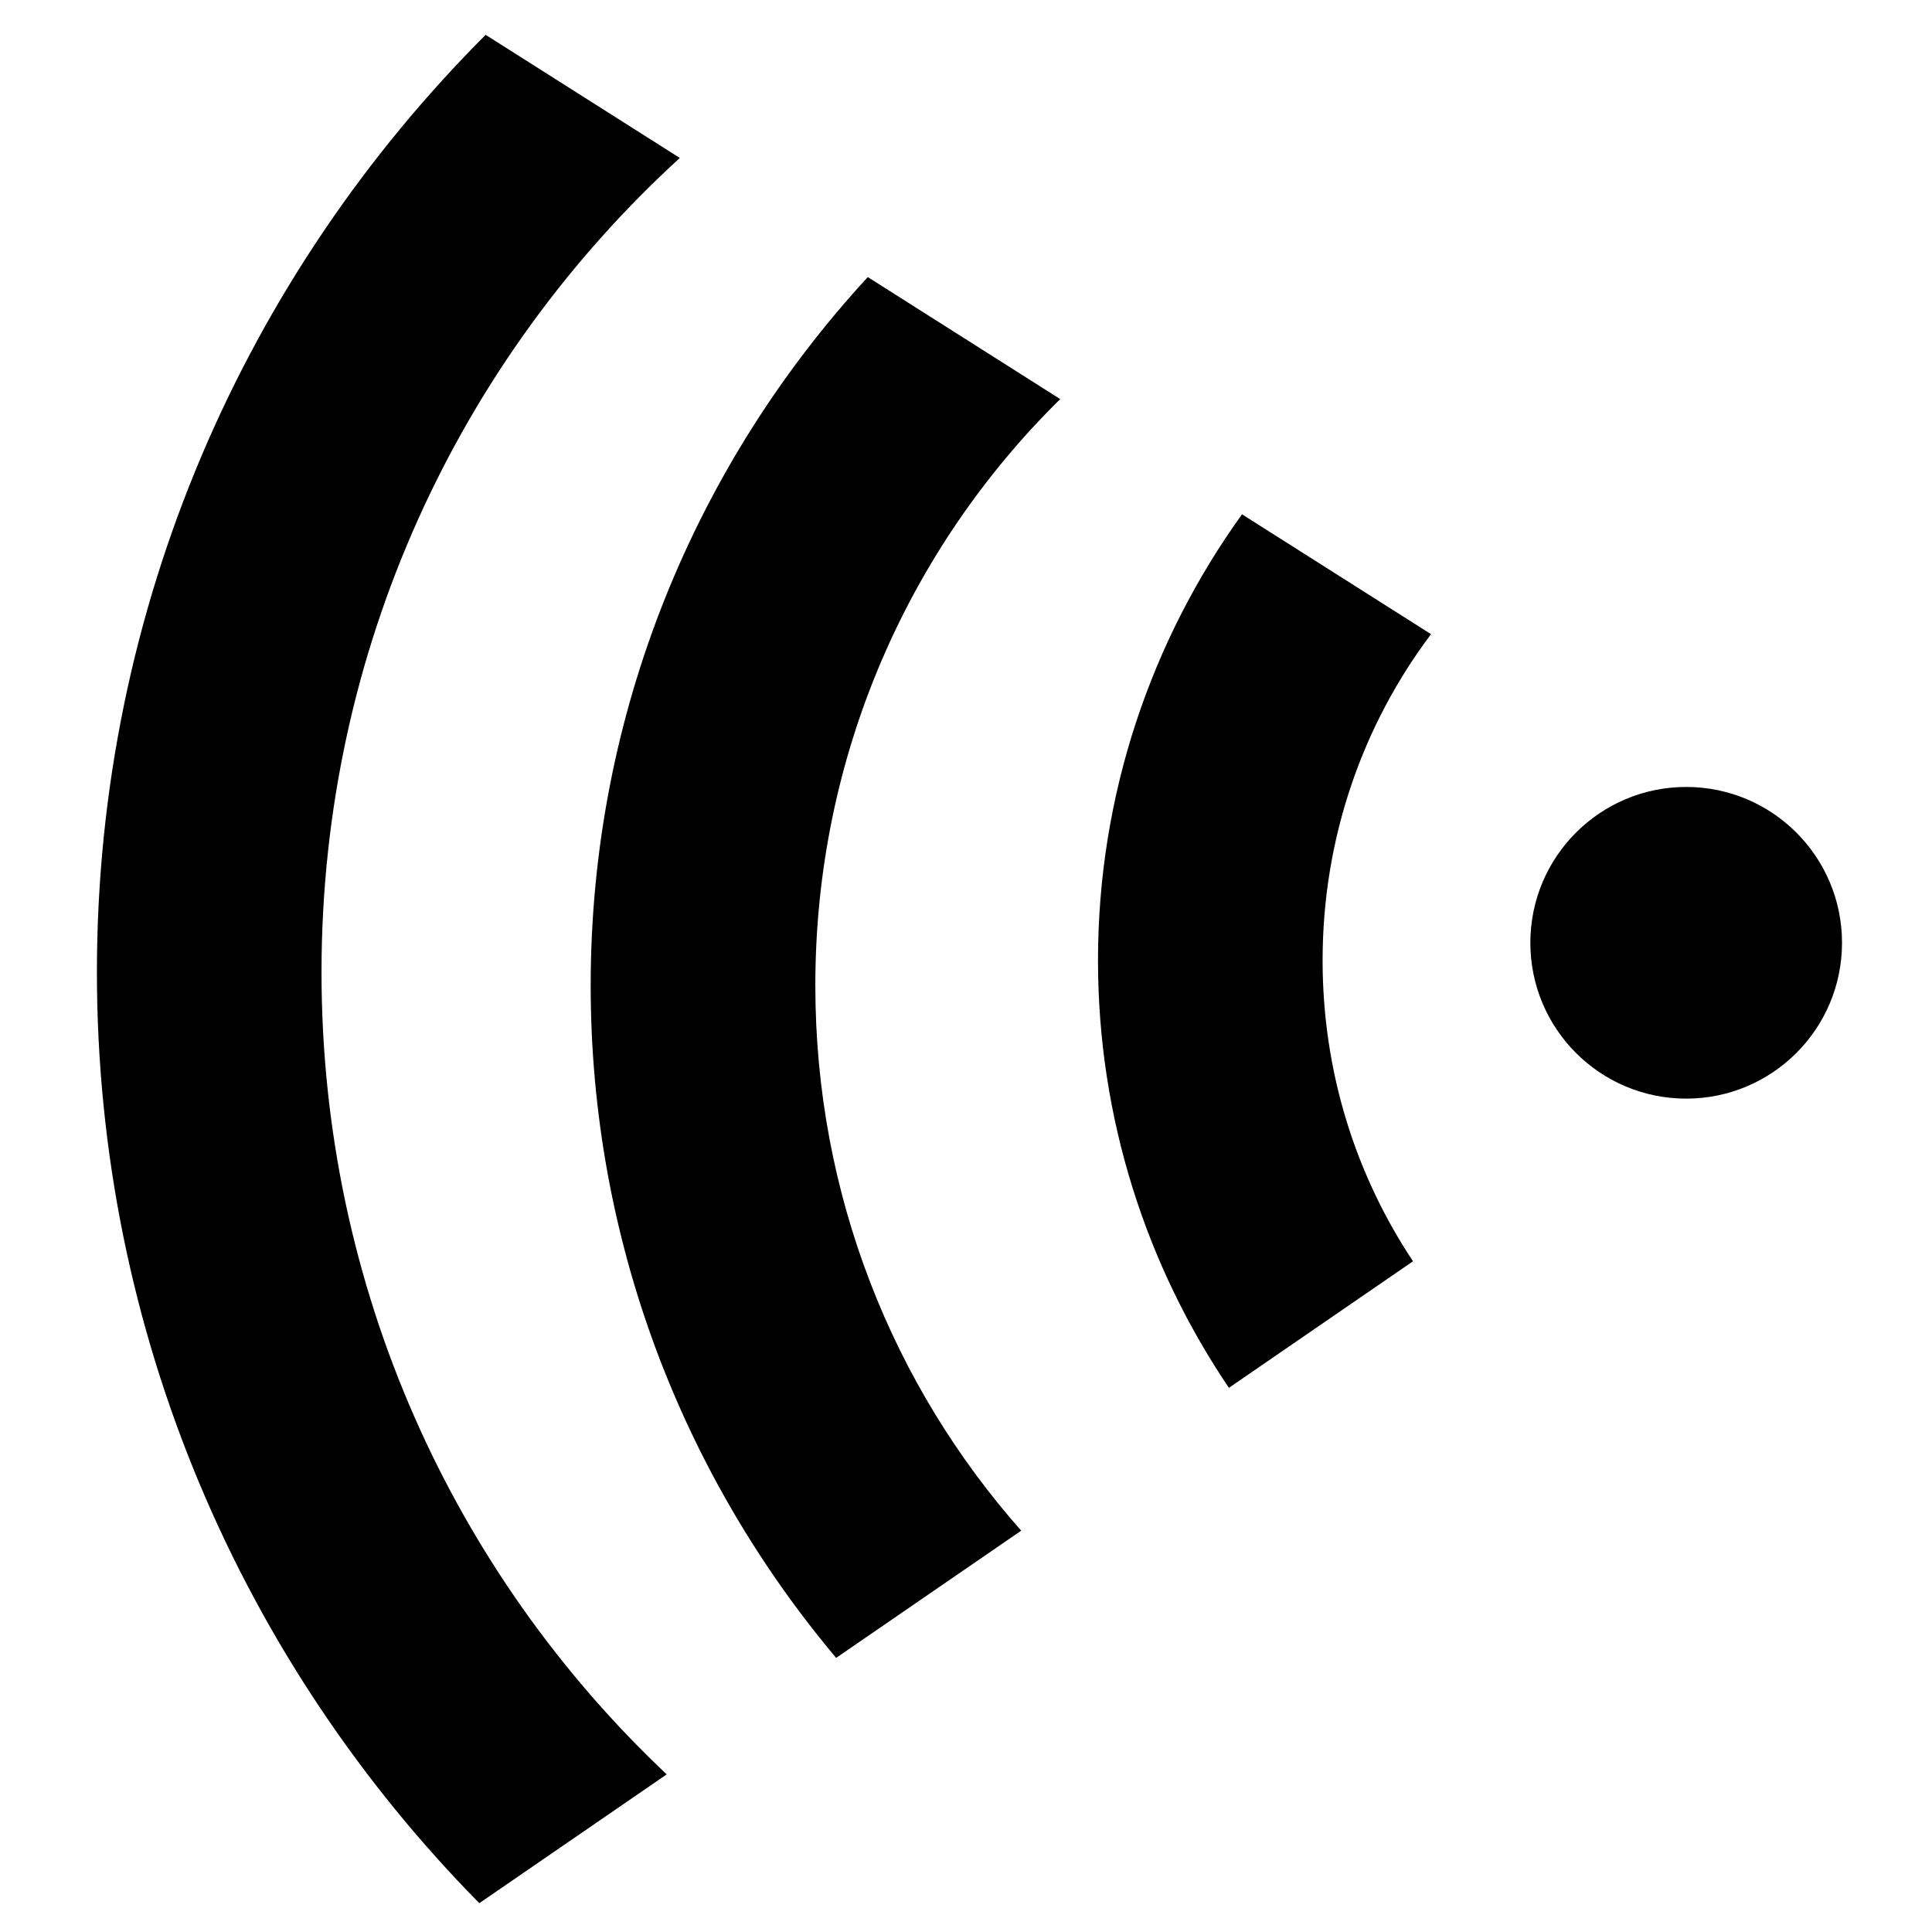 <?xml version="1.0" encoding="UTF-8" standalone="no"?>
<svg
   xmlns:dc="http://purl.org/dc/elements/1.1/"
   xmlns:cc="http://creativecommons.org/ns#"
   xmlns:rdf="http://www.w3.org/1999/02/22-rdf-syntax-ns#"
   xmlns:svg="http://www.w3.org/2000/svg"
   xmlns="http://www.w3.org/2000/svg"
   xmlns:sodipodi="http://sodipodi.sourceforge.net/DTD/sodipodi-0.dtd"
   xmlns:inkscape="http://www.inkscape.org/namespaces/inkscape"
   height="32"
   width="32"
   id="svg3043"
   version="1.1"
   inkscape:version="0.48.5 r10040"
   sodipodi:docname="glyph__53.svg">
  <defs
     id="defs3049" />
  <sodipodi:namedview
     pagecolor="#ffffff"
     bordercolor="#666666"
     borderopacity="1"
     objecttolerance="10"
     gridtolerance="10"
     guidetolerance="10"
     inkscape:pageopacity="0"
     inkscape:pageshadow="2"
     inkscape:window-width="1364"
     inkscape:window-height="747"
     id="namedview3047"
     showgrid="false"
     inkscape:zoom="8.0612571"
     inkscape:cx="27.711027"
     inkscape:cy="10.209326"
     inkscape:window-x="1"
     inkscape:window-y="20"
     inkscape:window-maximized="0"
     inkscape:current-layer="svg3043" />
  <g
     id="g3878"
     transform="matrix(0.031,0,0,0.031,1.025,0.665)"
     style="fill:#000000;fill-opacity:1;stroke:none">
    <path
       id="path3053"
       d="M 226.406,-2.844 C 98.149,125.531 18.719,302.69 18.719,498 c 0,193.581 78.05,369.321 204.312,497.406 l 100.125,-68.812 C 209.507,819.315 138.719,667.134 138.719,498 c 0,-172.569 73.715,-327.469 191.438,-435.062 l -103.75,-65.781 z"
       style="font-size:medium;font-style:normal;font-variant:normal;font-weight:normal;font-stretch:normal;text-indent:0;text-align:start;text-decoration:none;line-height:normal;letter-spacing:normal;word-spacing:normal;text-transform:none;direction:ltr;block-progression:tb;writing-mode:lr-tb;text-anchor:start;baseline-shift:baseline;color:#000000;fill:#000000;fill-opacity:1;stroke:none;stroke-width:131.336;marker:none;visibility:visible;display:inline;overflow:visible;enable-background:accumulate;font-family:Sans;-inkscape-font-specification:Sans"
       inkscape:connector-curvature="0" />
    <path
       id="path3053-5"
       d="m 430.594,126.594 c -91.852,99.693 -148.062,232.722 -148.062,378.5 0,136.603 49.368,261.983 131.156,359.25 l 98.875,-67.969 c -68.512,-77.42 -110,-179.321 -110,-291.281 0,-122.901 49.993,-233.731 130.844,-313.312 l -102.812,-65.188 z"
       style="font-size:medium;font-style:normal;font-variant:normal;font-weight:normal;font-stretch:normal;text-indent:0;text-align:start;text-decoration:none;line-height:normal;letter-spacing:normal;word-spacing:normal;text-transform:none;direction:ltr;block-progression:tb;writing-mode:lr-tb;text-anchor:start;baseline-shift:baseline;color:#000000;fill:#000000;fill-opacity:1;stroke:none;stroke-width:170.737;marker:none;visibility:visible;display:inline;overflow:visible;enable-background:accumulate;font-family:Sans;-inkscape-font-specification:Sans"
       inkscape:connector-curvature="0" />
    <path
       id="path3053-5-2"
       d="m 630.531,253.344 c -48.378,67.228 -76.938,149.592 -76.938,238.375 0,84.412 25.819,163.032 69.938,228.344 l 98.375,-67.625 c -30.536,-45.894 -48.312,-101.126 -48.312,-160.719 0,-65.624 21.519,-125.939 57.938,-174.344 l -101,-64.031 z"
       style="font-size:medium;font-style:normal;font-variant:normal;font-weight:normal;font-stretch:normal;text-indent:0;text-align:start;text-decoration:none;line-height:normal;letter-spacing:normal;word-spacing:normal;text-transform:none;direction:ltr;block-progression:tb;writing-mode:lr-tb;text-anchor:start;baseline-shift:baseline;color:#000000;fill:#000000;fill-opacity:1;stroke:none;stroke-width:243.91;marker:none;visibility:visible;display:inline;overflow:visible;enable-background:accumulate;font-family:Sans;-inkscape-font-specification:Sans"
       inkscape:connector-curvature="0" />
    <path
       transform="matrix(0.892,0,0,0.892,58.658,43.009)"
       d="m 1000.514,492.451 c 0,51.552 -41.791,93.342 -93.342,93.342 -51.552,0 -93.342,-41.791 -93.342,-93.342 0,-51.552 41.791,-93.342 93.342,-93.342 51.552,0 93.342,41.791 93.342,93.342 z"
       sodipodi:ry="93.342407"
       sodipodi:rx="93.342407"
       sodipodi:cy="492.45065"
       sodipodi:cx="907.17151"
       id="path3859"
       style="fill:#000000;fill-opacity:1;stroke:none"
       sodipodi:type="arc" />
  </g>
</svg>
